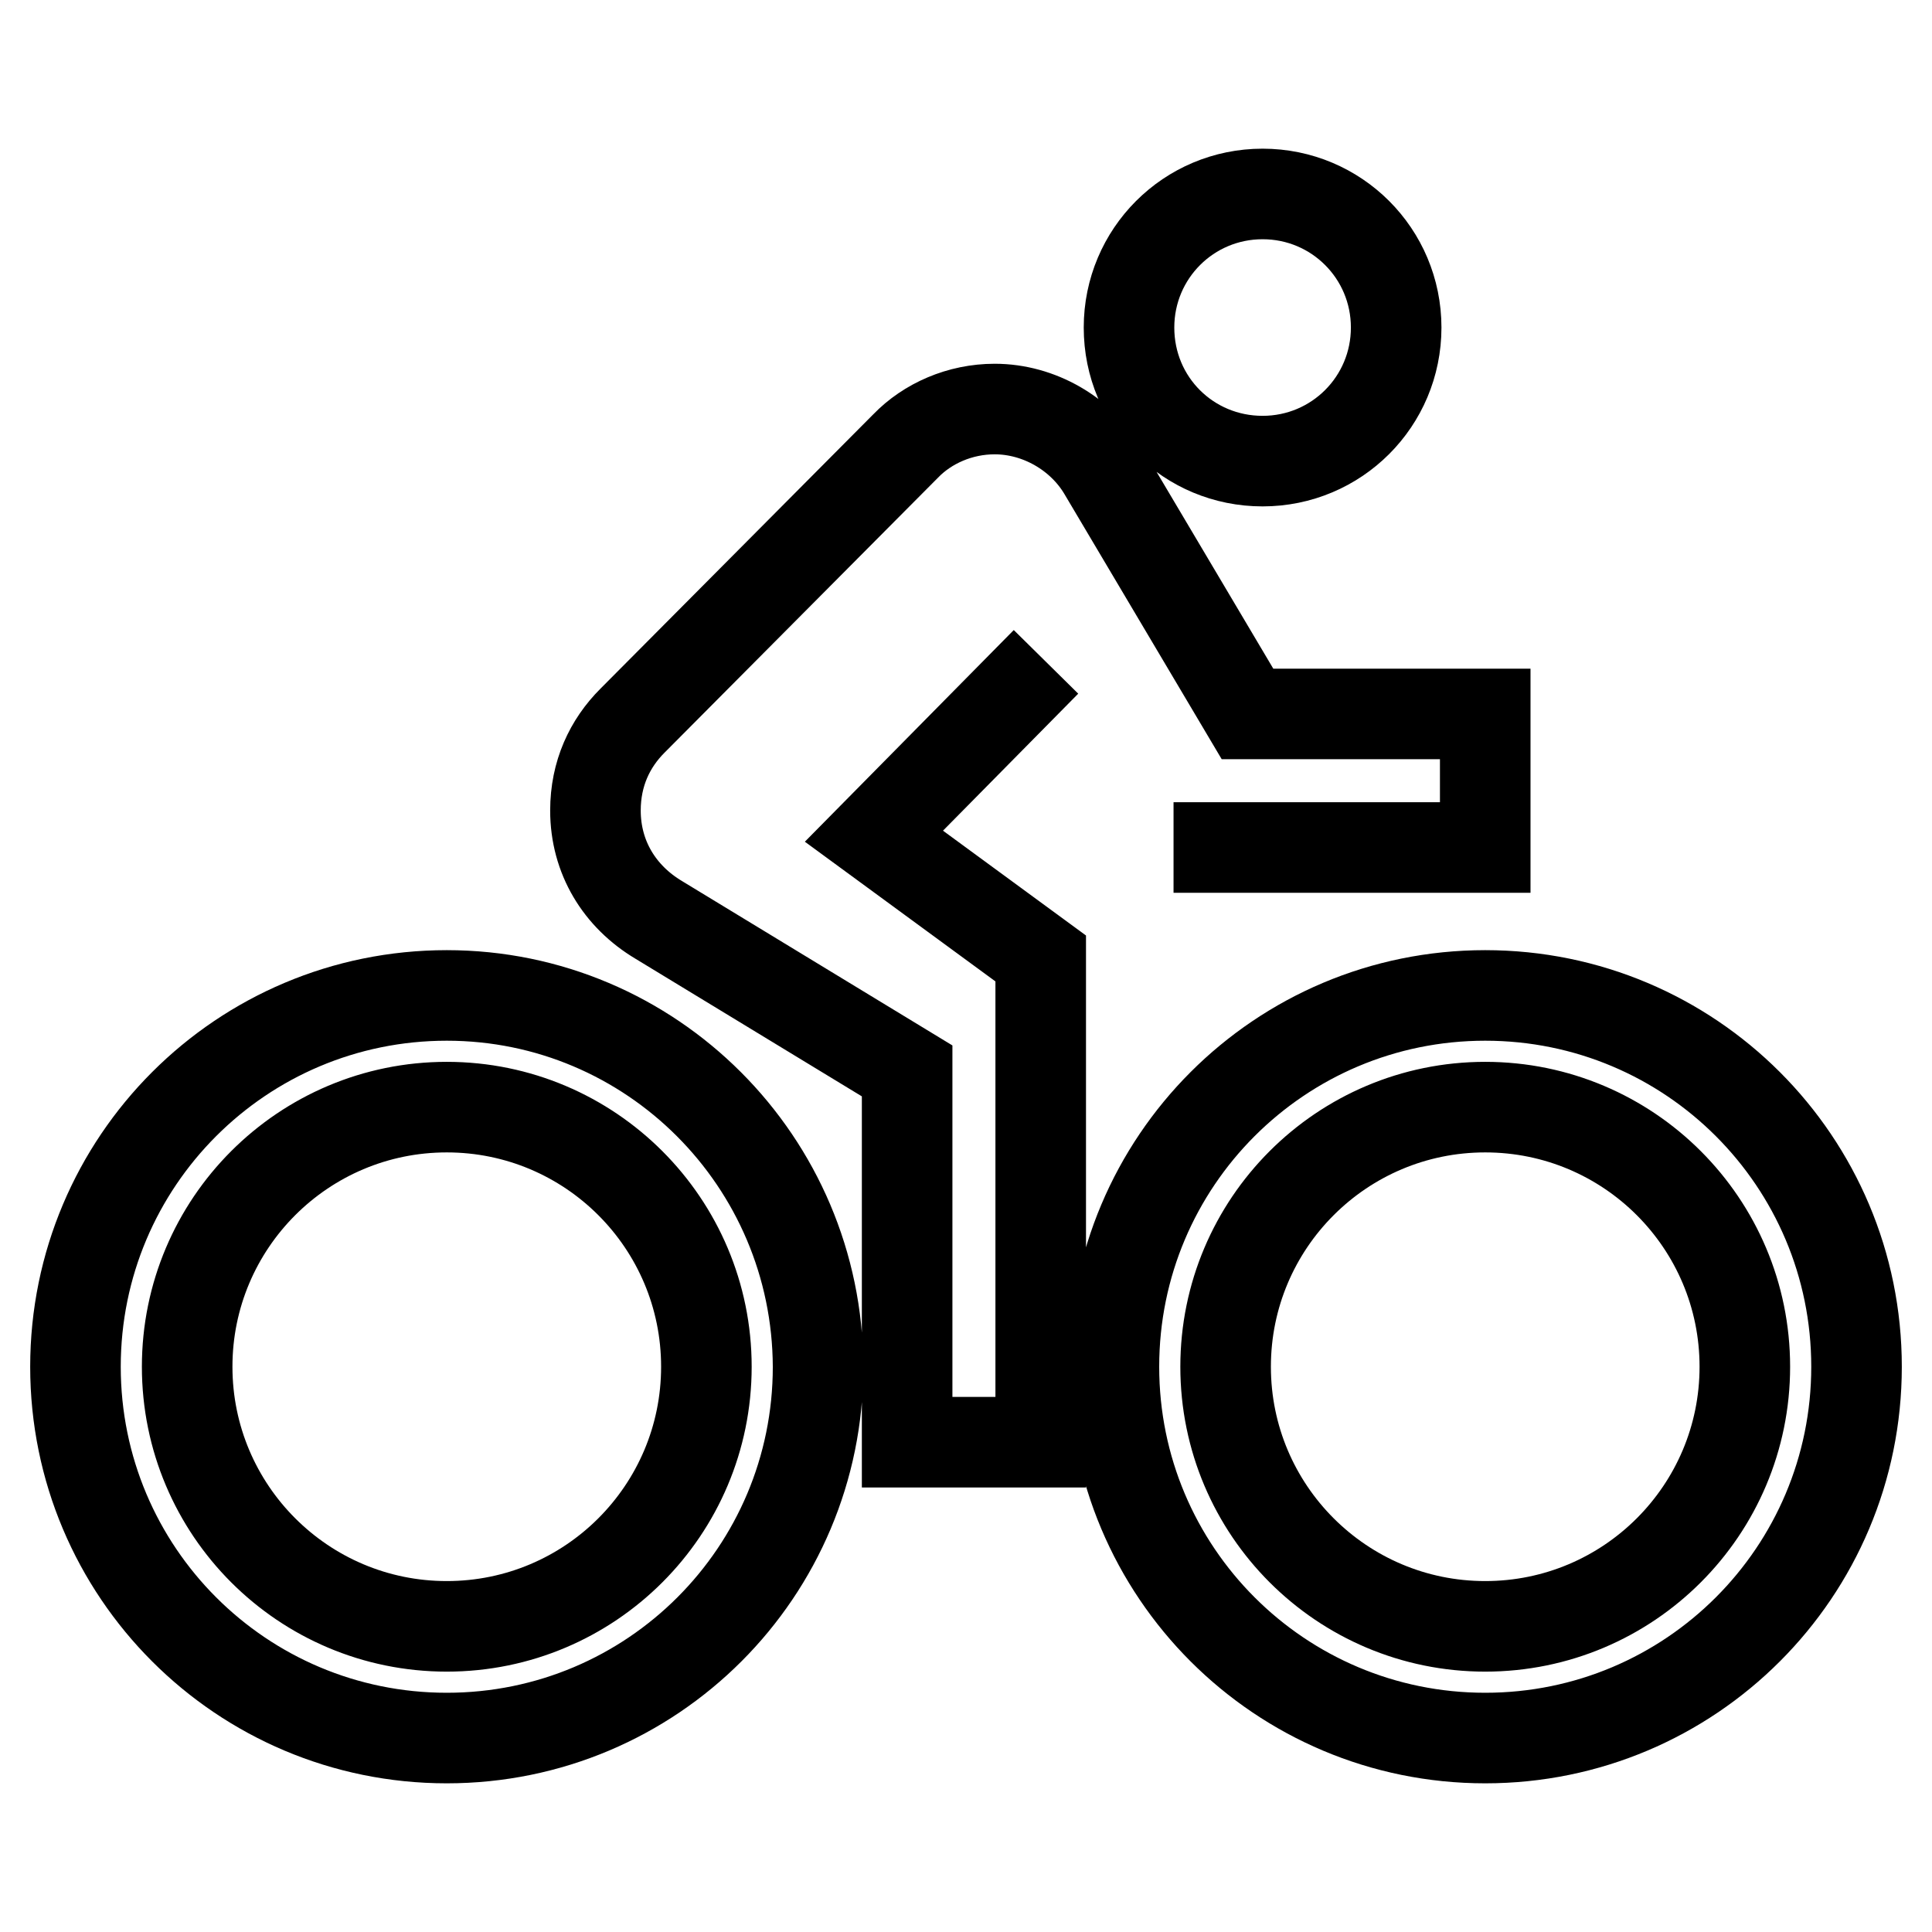<?xml version="1.0" encoding="utf-8"?>
<!-- Svg Vector Icons : http://www.onlinewebfonts.com/icon -->
<!DOCTYPE svg PUBLIC "-//W3C//DTD SVG 1.1//EN" "http://www.w3.org/Graphics/SVG/1.1/DTD/svg11.dtd">
<svg version="1.1" xmlns="http://www.w3.org/2000/svg" xmlns:xlink="http://www.w3.org/1999/xlink" x="0px" y="0px" viewBox="0 0 256 256" enable-background="new 0 0 256 256" xml:space="preserve">
<g> <path stroke-width="12" fill-opacity="0" stroke="#000000"  d="M59.2,215.5c-19,0-34.4-15.4-34.4-34.4l0,0c0-19,15.4-34.4,34.4-34.4s34.4,15.4,34.4,34.4 S78.2,215.5,59.2,215.5L59.2,215.5 M59.2,131.9c-27.2,0-49.2,22-49.2,49.2c0,27.2,22,49.2,49.2,49.2c27.2,0,49.2-22,49.2-49.2 C108.3,153.9,86.3,131.9,59.2,131.9 M155.5,112.3h41.3V94.6h-31.5l-19.1-32.2c-2.9-4.9-8.5-8.2-14.4-8.2c-4.6,0-8.9,1.9-11.8,4.9 L83.8,95.5c-3,3-4.9,7-4.9,11.9c0,6.2,3.2,11.4,8.4,14.5l32.9,20v49.2h17.7V127l-22.1-16.2l22.8-23.1 M196.8,215.5 c-19,0-34.4-15.4-34.4-34.4s15.4-34.4,34.4-34.4s34.4,15.4,34.4,34.4S215.8,215.5,196.8,215.5 M196.8,131.9 c-27.2,0-49.2,22-49.2,49.2c0,27.2,22,49.2,49.2,49.2s49.2-22,49.2-49.2C246,153.9,224,131.9,196.8,131.9 M167.3,61.1 c9.8,0,17.7-7.9,17.7-17.7c0-9.8-7.9-17.7-17.7-17.7c-9.8,0-17.7,7.9-17.7,17.7C149.6,53.3,157.5,61.1,167.3,61.1L167.3,61.1z"/></g>
</svg>